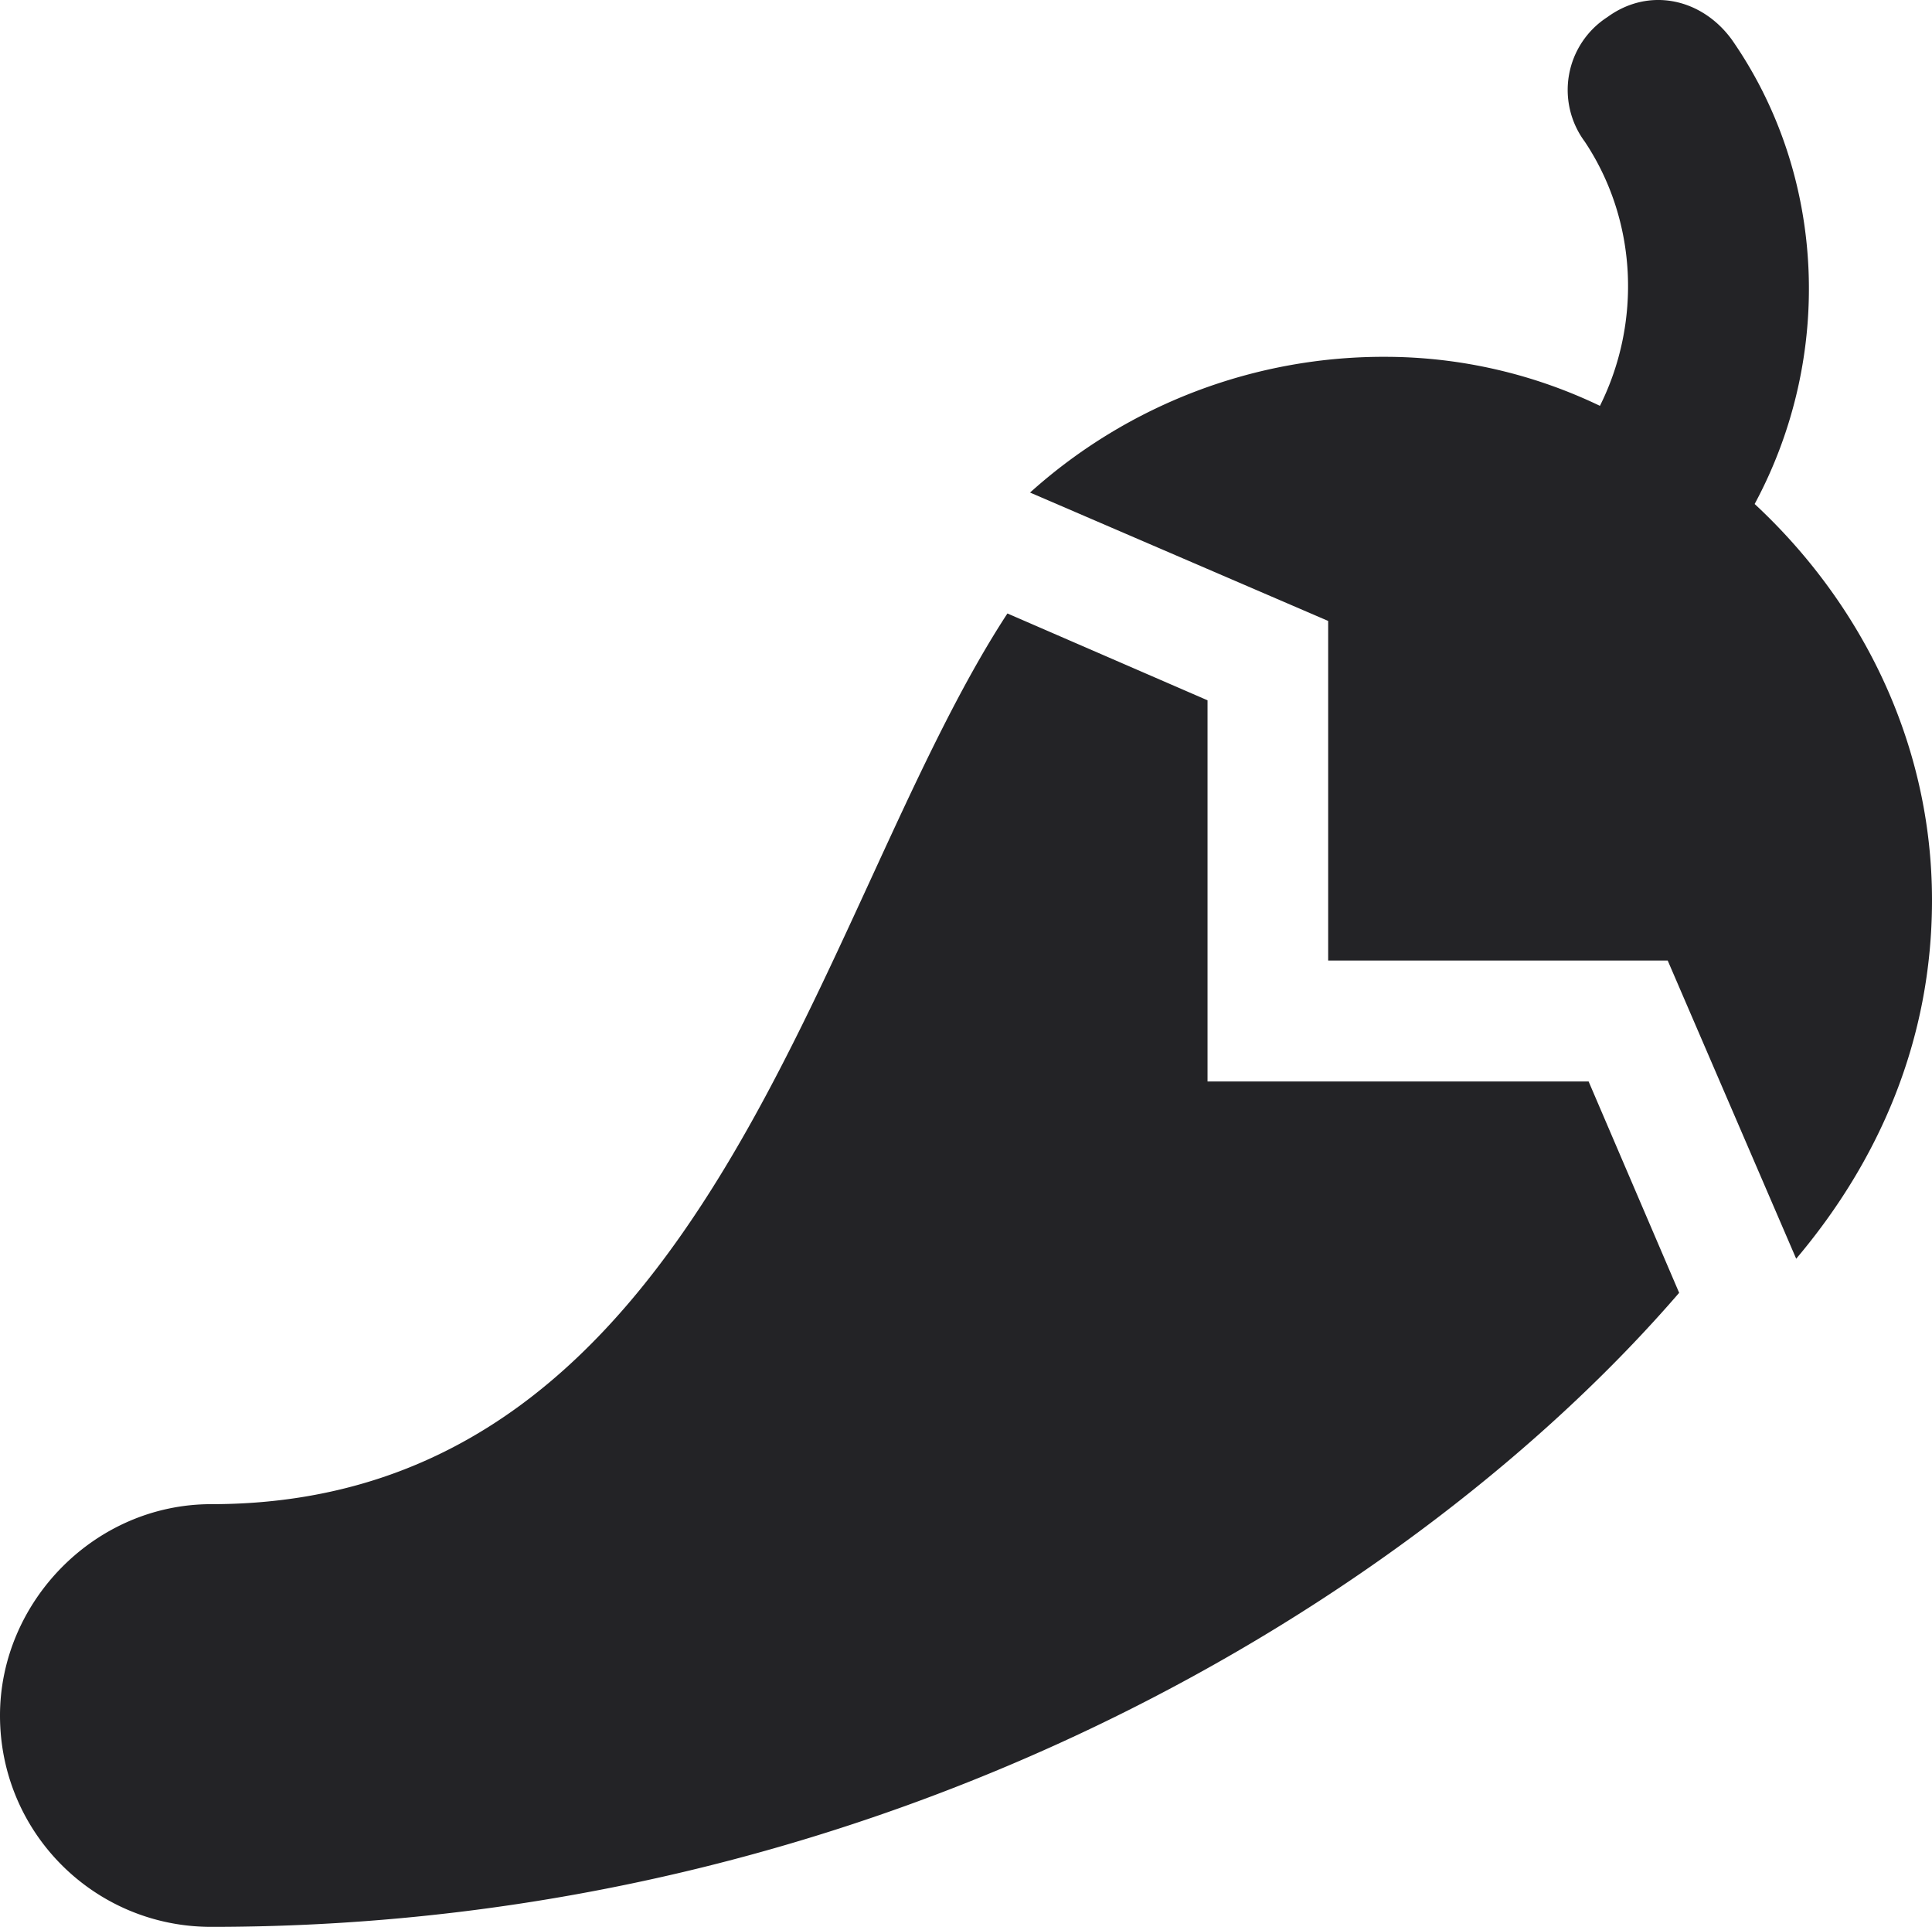<svg xmlns="http://www.w3.org/2000/svg" width="16.046" height="16"><path fill="#232326" d="M14.573 4.185c.658-1.222.596-2.727-.189-3.855-.25-.344-.689-.44-1.034-.188a.72.72 0 0 0-.188 1.034c.439.659.47 1.505.126 2.194a4.126 4.126 0 0 0-1.755-.407A4.39 4.39 0 0 0 8.555 4.09l2.476 1.066v2.82h2.82l1.067 2.476c.689-.815 1.128-1.818 1.128-2.977 0-1.316-.596-2.476-1.473-3.29zM10.029 8.98V5.815l-1.662-.721C6.769 7.538 5.892 12.49 1.755 12.49.783 12.49 0 13.305 0 14.245 0 15.217.783 16 1.755 16c5.641 0 10.029-2.758 12.191-5.265l-.752-1.755Z"/></svg>
